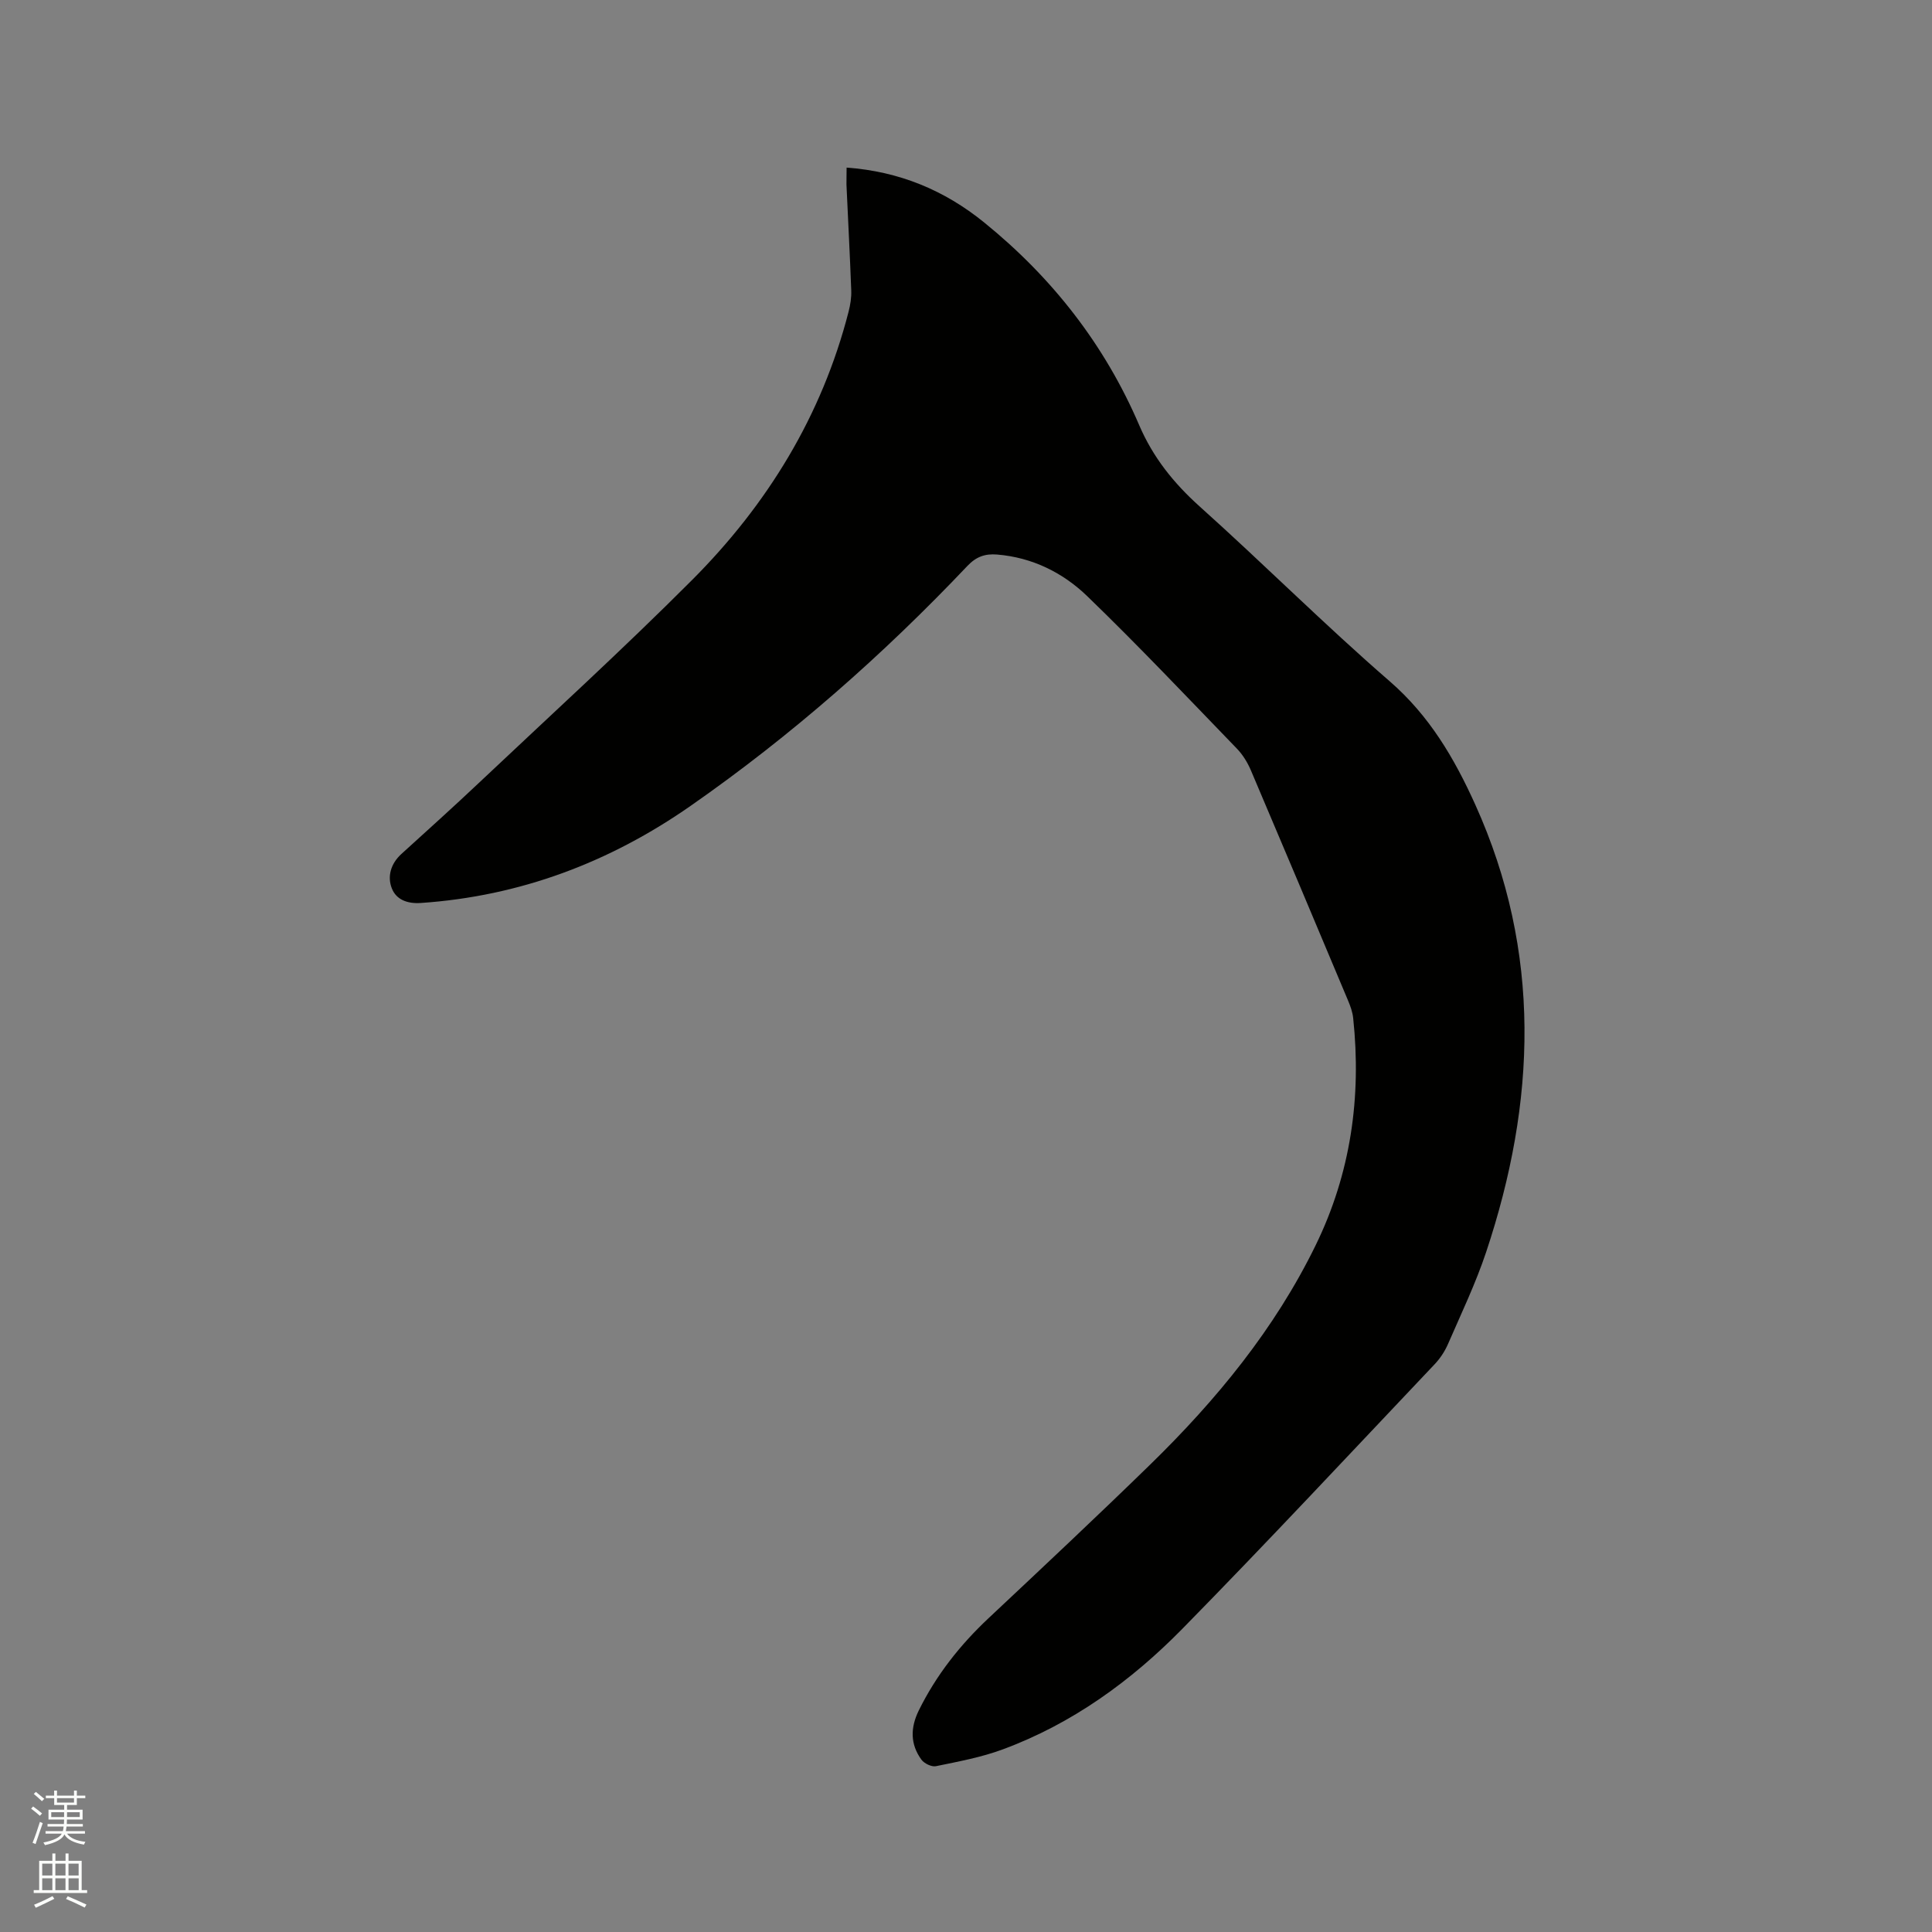 <svg enable-background="new 0 0 400 400" viewBox="0 0 400 400" xmlns="http://www.w3.org/2000/svg"><rect x="0" y="0" width="400" height="400" fill="#808080" stroke="none"/><path d="m6.44 374.46.42-.45c.65.47 1.27.95 1.85 1.44l-.45.49c-.65-.56-1.25-1.06-1.82-1.48m.93 7.33-.63-.26c.55-1.36 1.05-2.8 1.52-4.33.19.1.38.19.59.27-.46 1.29-.95 2.73-1.48 4.32m-.38-10.38.44-.42c.43.34 1.01.82 1.74 1.44l-.49.49c-.53-.51-1.09-1.01-1.69-1.51m2.5.35h1.72v-1.04h.59v1.04h3.52v-1.04h.59v1.04h1.75v.53h-1.75v1.42h-2.03v.97h3.22v2.03h-3.24c0 .35-.01.66-.03.93h3.32v.53h-3.37c-.03.27-.08.58-.15.94h3.96v.53h-3.71c.67.92 1.93 1.48 3.79 1.68-.13.24-.23.44-.29.59-2.13-.38-3.48-1.08-4.04-2.12-.43.97-1.77 1.72-4.03 2.23-.09-.19-.2-.37-.33-.55 2.1-.42 3.37-1.03 3.81-1.83h-3.36v-.53h3.58c.08-.29.13-.61.16-.94h-3.33v-.53h3.39c.02-.27.04-.58.04-.93h-3.23v-2.03h3.25v-.97h-2.07v-1.42h-1.73zm1.12 3.44v1h2.65c.01-.3.02-.44.01-.4v-.25-.35zm1.19-2h3.52v-.91h-3.52zm4.71 2h-2.63v.59c0 .15-.01.28-.01.4h2.64z" fill="#fbfcfa"/><path d="m13.56 383.74h.63v1.52h2.72v6.07h1.13v.6h-11.06v-.6h1.13v-6.07h2.73v-1.52h.63v1.52h2.1v-1.52zm-2.69 8.83.38.56c-1.24.63-2.53 1.25-3.85 1.85-.1-.21-.21-.42-.34-.63 1.36-.55 2.63-1.15 3.81-1.78m-2.13-4.27h2.1v-2.45h-2.1zm0 3.04h2.1v-2.46h-2.1zm2.72-3.04h2.1v-2.45h-2.1zm0 3.04h2.1v-2.46h-2.1zm6.07 3.6c-1.41-.71-2.7-1.3-3.86-1.78l.35-.56c1.45.62 2.75 1.19 3.88 1.72zm-1.25-9.09h-2.1v2.45h2.1zm-2.09 5.49h2.1v-2.46h-2.1z" fill="#fbfcfa"/><path d="m175.28 34.7c10.94.79 20.28 4.71 28.46 11.34 14.07 11.4 24.97 25.31 32.12 41.99 2.86 6.67 7.14 12 12.53 16.84 13.26 11.89 25.87 24.51 39.32 36.17 8.23 7.14 13.39 15.94 17.73 25.55 13.8 30.56 12.62 61.53 2.25 92.64-2.17 6.5-5.16 12.74-7.9 19.04-.66 1.52-1.64 3-2.78 4.2-17.35 18.31-34.56 36.77-52.23 54.77-10.61 10.8-22.82 19.65-37.19 24.96-4.43 1.64-9.16 2.51-13.81 3.47-.9.19-2.43-.56-3.01-1.35-2.33-3.2-2.3-6.61-.55-10.18 3.61-7.32 8.54-13.57 14.48-19.14 11.2-10.51 22.4-21.02 33.4-31.74 13.73-13.39 25.83-28.1 34.3-45.46 7.25-14.85 9.5-30.64 7.76-47.02-.13-1.24-.57-2.47-1.06-3.63-6.68-15.91-13.37-31.81-20.13-47.69-.69-1.61-1.67-3.21-2.89-4.47-10.24-10.59-20.36-21.3-30.95-31.53-5.06-4.9-11.4-8.05-18.7-8.65-2.48-.2-4.32.44-6.14 2.36-17.48 18.44-36.49 35.17-57.34 49.7-16.74 11.67-35.27 18.68-55.8 20.08-2.9.2-5.1-.73-6.01-2.98-1-2.48-.24-5.16 1.96-7.16 5.33-4.85 10.7-9.67 15.94-14.62 14.8-13.97 29.86-27.69 44.23-42.09 15.59-15.62 26.89-34 32.43-55.61.36-1.41.6-2.92.54-4.37-.27-7.31-.66-14.61-.99-21.92-.01-1.03.03-2.07.03-3.5z" fill="#010100"/></svg>